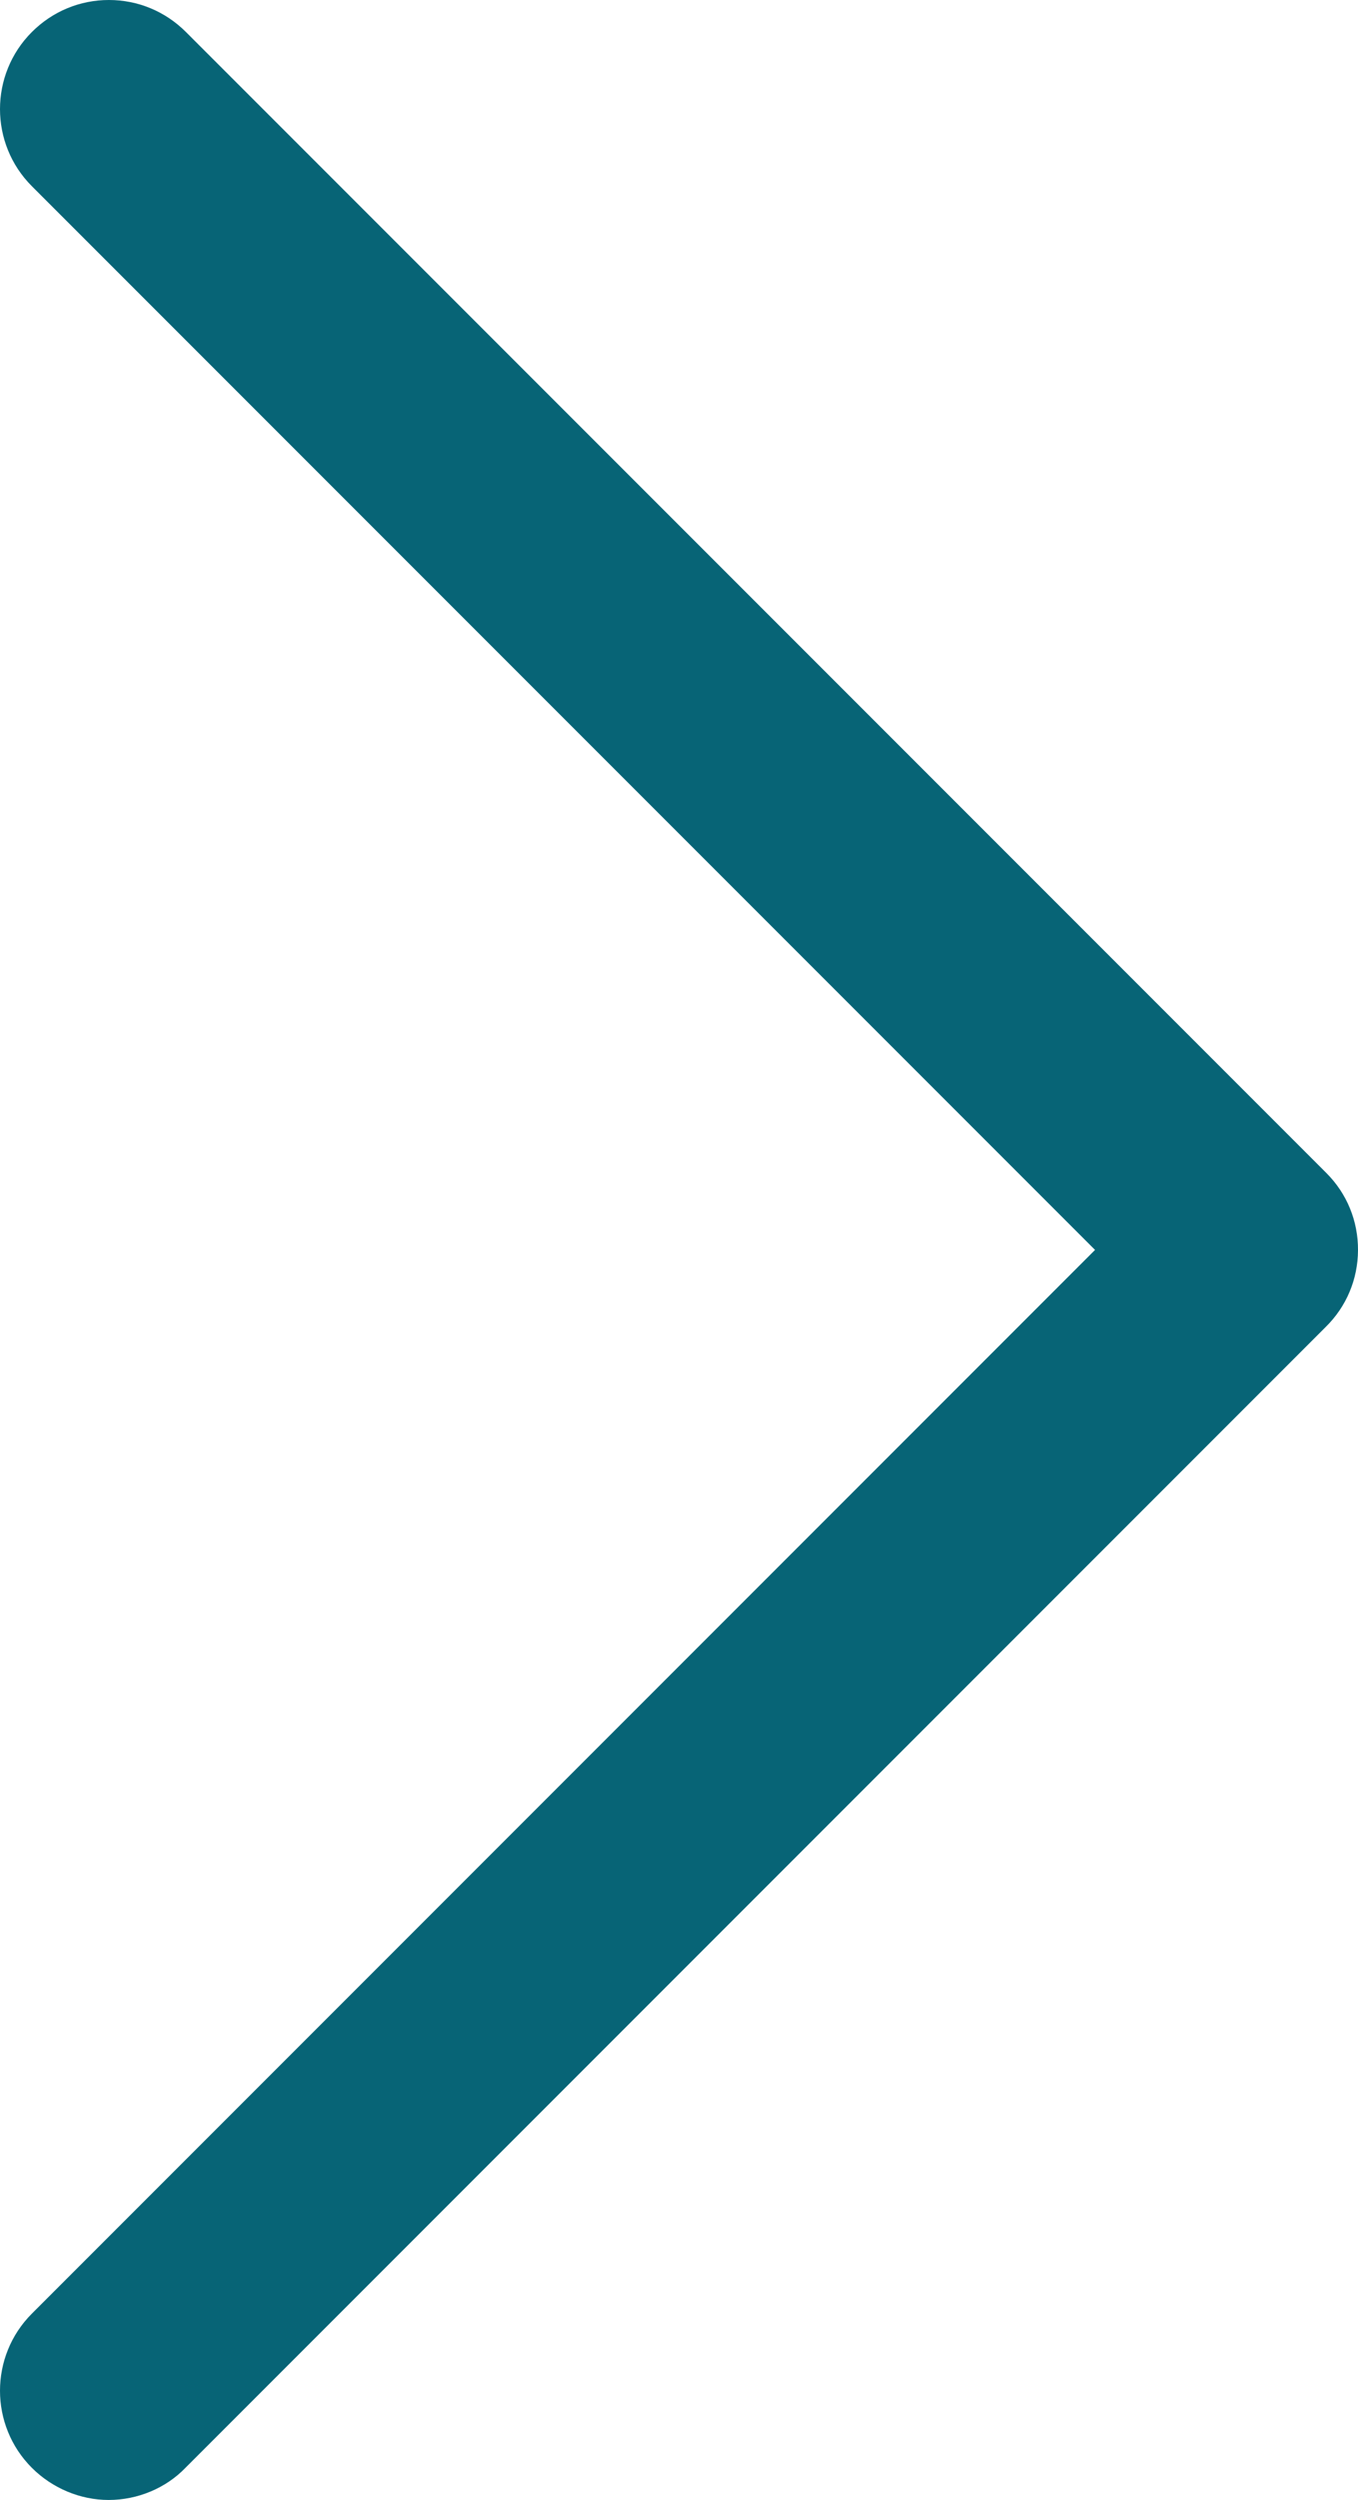 <svg xmlns="http://www.w3.org/2000/svg" width="268.033" height="493.175" viewBox="0 0 268.033 493.175">
  <g id="next-svgrepo-com" transform="translate(-104.585 8)">
    <g id="Path_2" data-name="Path 2" fill="#076476">
      <path d="M 126.031 481.175 C 121.483 481.175 116.989 479.29 113.703 476.003 C 112.028 474.329 110.73 472.38 109.846 470.21 C 108.99 468.111 108.556 465.895 108.556 463.625 C 108.556 461.355 108.99 459.139 109.846 457.04 C 110.73 454.871 112.028 452.921 113.703 451.247 L 326.374 238.575 L 113.703 25.903 C 112.028 24.229 110.73 22.28 109.846 20.11 C 108.99 18.011 108.556 15.795 108.556 13.525 C 108.556 11.255 108.99 9.039 109.846 6.94 C 110.73 4.771 112.028 2.821 113.703 1.147 C 115.377 -0.528 117.326 -1.826 119.496 -2.71 C 121.595 -3.566 123.811 -4 126.081 -4 C 128.351 -4 130.567 -3.566 132.666 -2.71 C 134.835 -1.826 136.785 -0.528 138.459 1.147 L 363.559 226.247 C 365.218 227.905 366.5 229.85 367.371 232.028 C 368.21 234.124 368.629 236.339 368.618 238.61 C 368.608 240.878 368.168 243.086 367.311 245.171 C 366.421 247.337 365.121 249.27 363.447 250.916 L 138.384 475.979 C 136.74 477.678 134.791 478.995 132.591 479.892 C 130.502 480.743 128.295 481.175 126.031 481.175 Z" stroke="none"/>
      <path d="M 126.081 0 C 122.631 0 119.181 1.325 116.531 3.975 C 111.231 9.275 111.231 17.775 116.531 23.075 L 332.031 238.575 L 116.531 454.075 C 111.231 459.375 111.231 467.875 116.531 473.175 C 119.131 475.775 122.631 477.175 126.031 477.175 C 129.431 477.175 132.931 475.875 135.531 473.175 L 360.631 248.075 C 365.931 242.875 365.931 234.275 360.731 229.075 L 135.631 3.975 C 132.981 1.325 129.531 0 126.081 0 M 126.081 -8 C 131.813 -8 137.214 -5.756 141.288 -1.682 L 366.388 223.418 C 370.433 227.463 372.646 232.865 372.618 238.629 C 372.591 244.39 370.323 249.773 366.234 253.785 L 141.188 478.832 C 137.346 482.824 131.783 485.175 126.031 485.175 C 120.43 485.175 114.905 482.863 110.874 478.832 C 102.489 470.447 102.489 456.803 110.874 448.418 L 320.717 238.575 L 110.874 28.732 C 102.489 20.347 102.489 6.703 110.874 -1.682 C 114.948 -5.756 120.349 -8 126.081 -8 Z" stroke="none" fill="#076476"/>
    </g>
  </g>
</svg>
